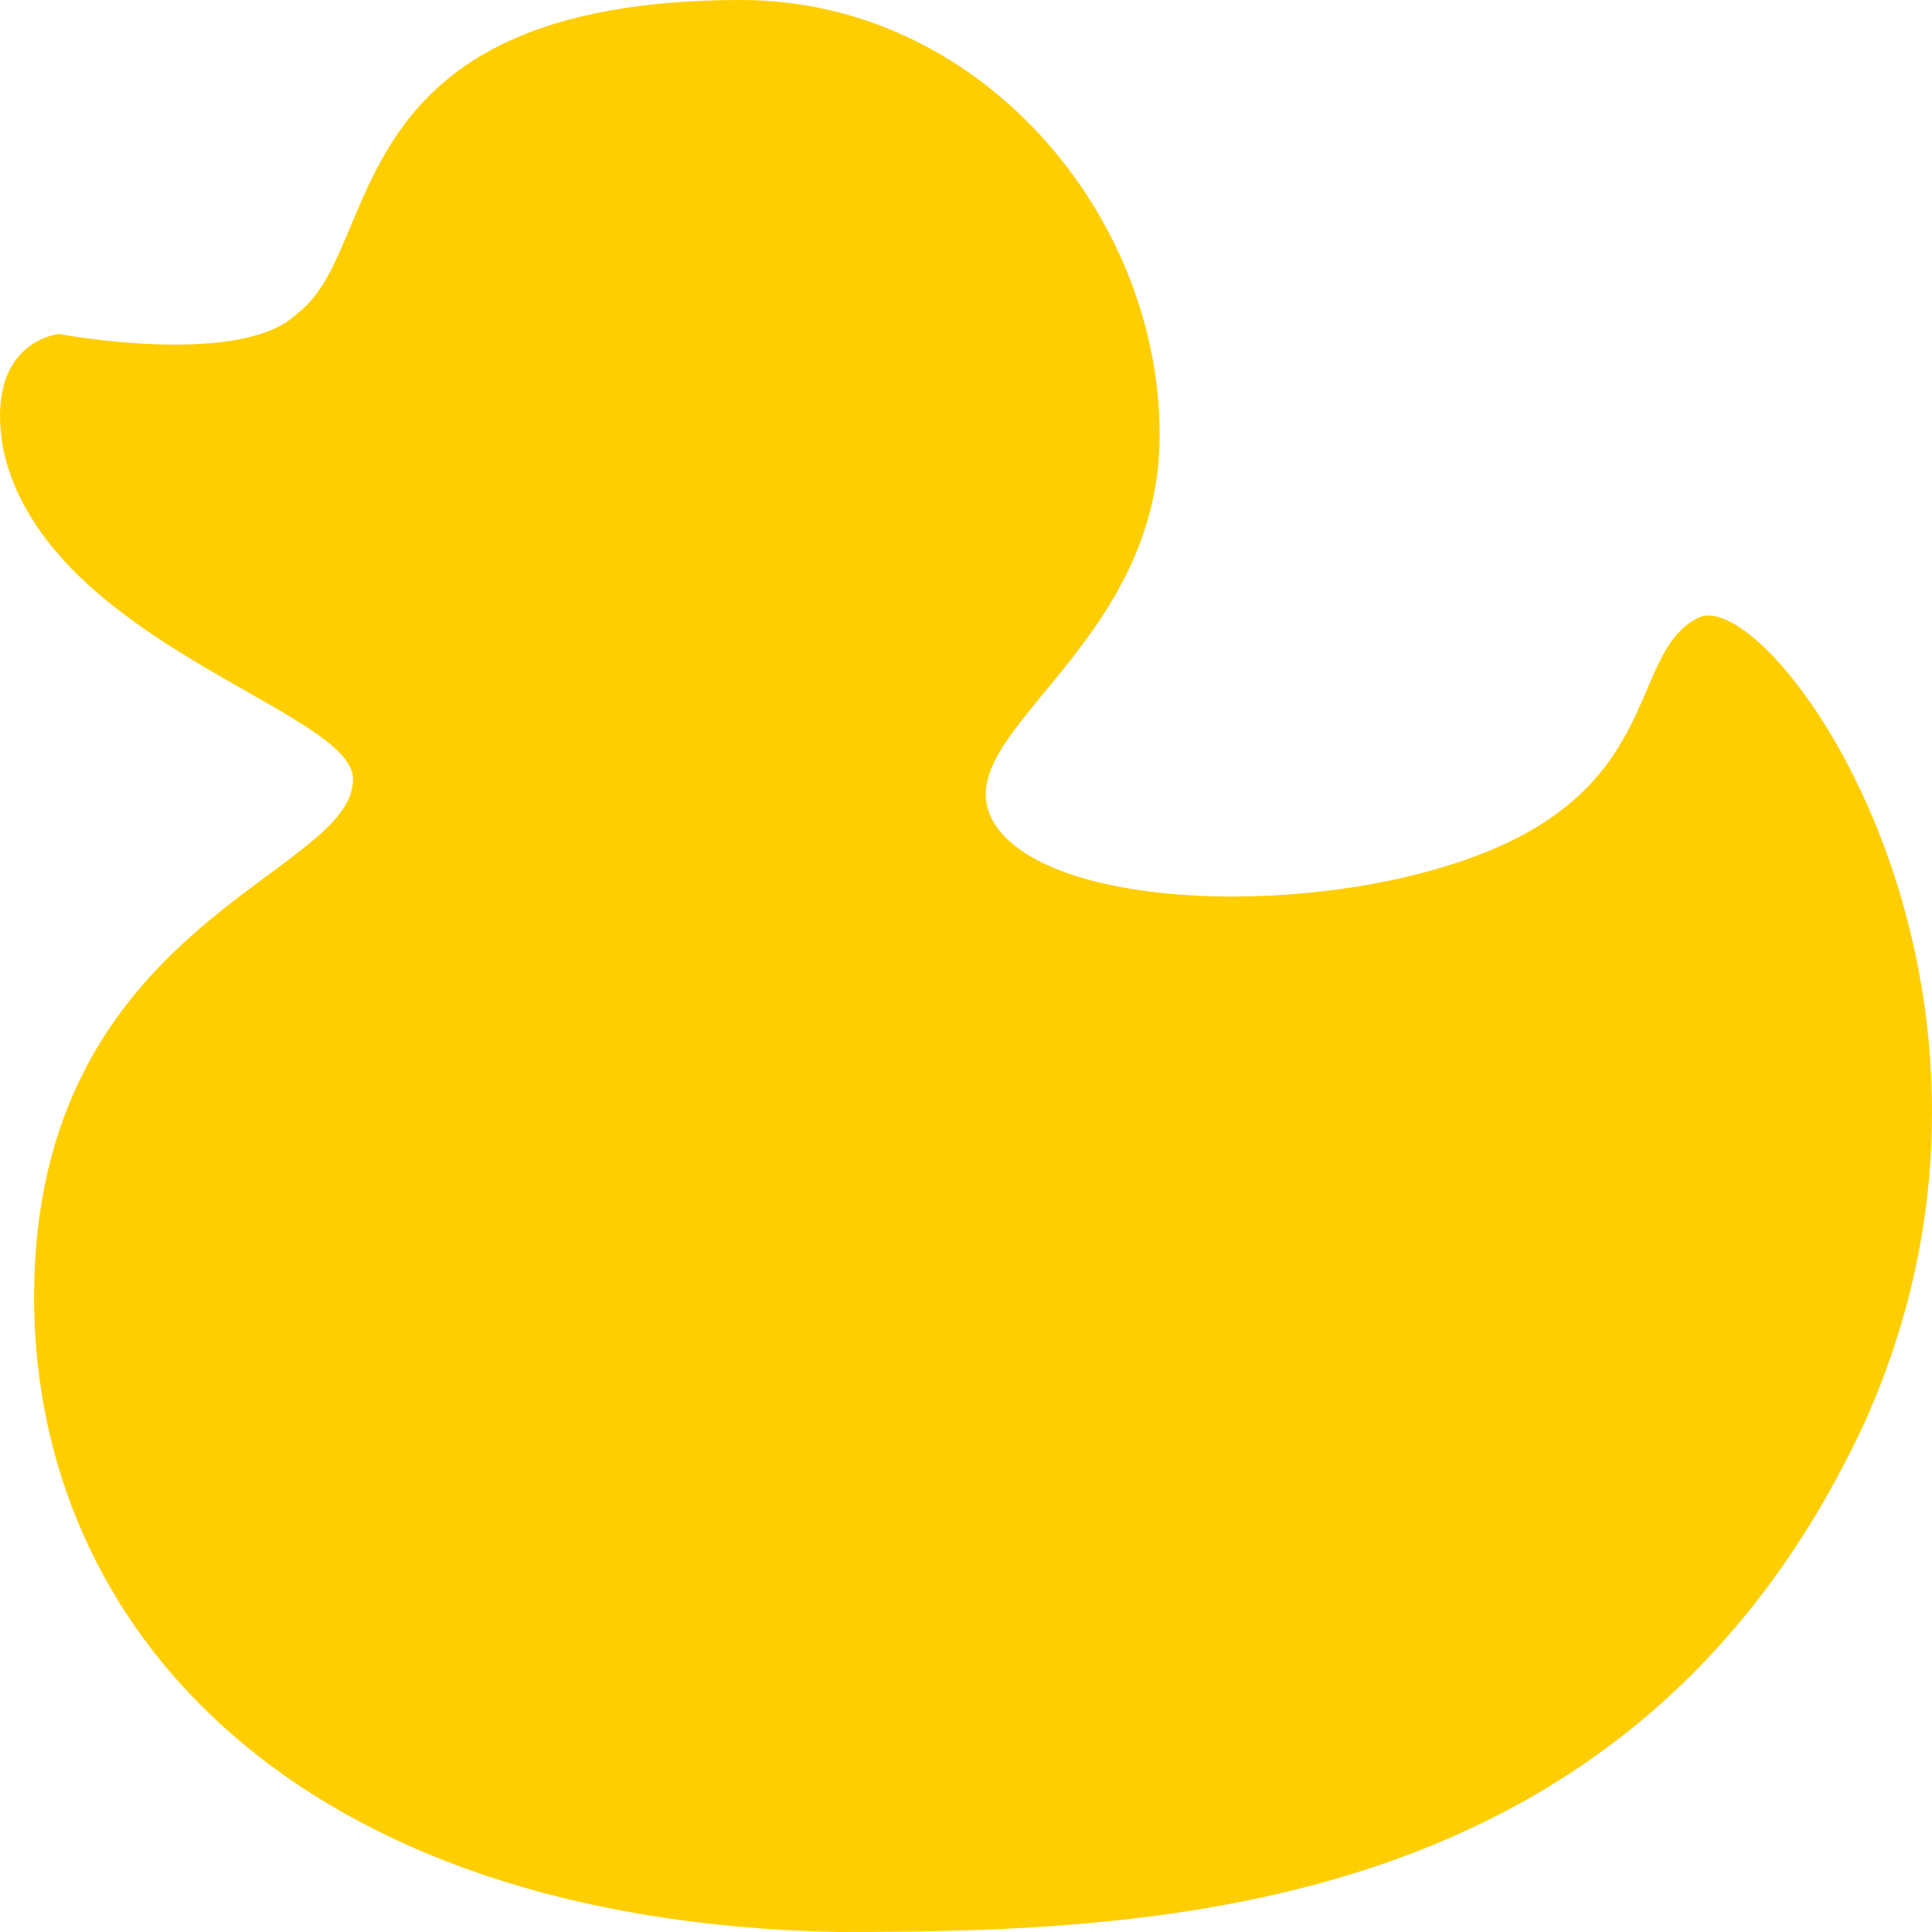 <svg xmlns="http://www.w3.org/2000/svg" preserveAspectRatio="xMidYMid meet" data-bbox="24 24 152 152" viewBox="24 24 152 152" height="200" width="200" data-type="color" role="presentation" aria-hidden="true" aria-label=""><defs><style>#comp-m0wsw8nq svg [data-color="1"] {fill: #FFCE00;}</style></defs><g><path d="M82.301 24c18.758 0 32.934 16.829 32.934 34.2s-17.885 23.886-12.76 30.943c5.017 6.84 27.264 7.057 39.805 1.303s10.033-15.417 15.486-17.914c5.998-2.171 28.354 29.314 12.869 63.514C152.64 174.697 115.561 176 89.934 176c-42.749-.869-63.252-23.886-63.252-49.943 0-29.531 25.083-33.114 25.083-40.714.218-5.429-23.993-10.64-27.482-25.84-1.636-8.686 4.362-9.229 4.362-9.229s14.395 2.714 18.758-1.629C54.273 43.543 50.129 24 82.301 24z" fill="#FFCE00" data-color="1"></path></g></svg>